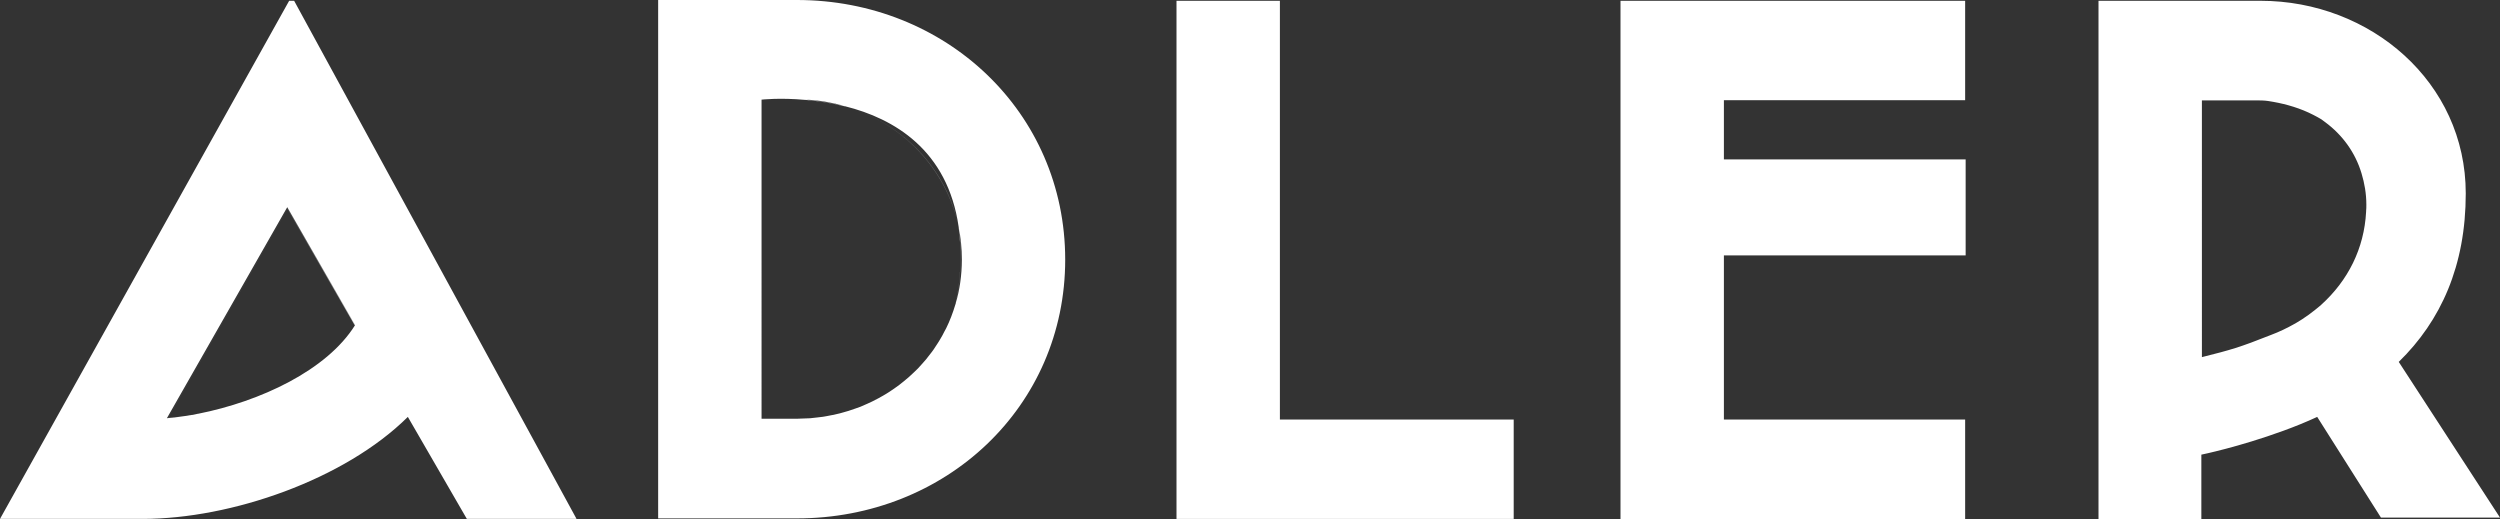 <svg xmlns="http://www.w3.org/2000/svg" preserveAspectRatio="xMidYMid meet" data-bbox="0 0 500 103.88" viewBox="0 0 500 103.88" data-type="color" role="presentation" aria-hidden="true" aria-label=""><rect x="0" y="0" width="500" height="103.88" fill="#333333" stroke="none"/><g><path d="M344.78 20.04h48.25V.16H324.1v103.68h68.93V83.91h-48.25V51.08h48.35v-19.2h-48.35zM255.98.16H235.3v103.62h67.44V83.91h-46.76zm203.1 64.52c1.76-1.07 3.46-2.24 5.05-3.62-1.54 1.33-3.2 2.55-5.05 3.62m14.14-22.38v-.58c0-2.66-.32-5-.9-7.02.58 1.92.95 4.04.95 6.22 0 .43 0 .9-.05 1.38M161.07 19.93c2.7.1 5.37.58 7.86 1.27-2.8-.63-5.47-1.06-7.86-1.27m30.03 40.92c.63-2.82 1-6 1-9.57 0-2.07-.16-4.04-.37-5.84.43 2.07.64 4.25.64 6.48 0 3.14-.43 6.1-1.28 8.93ZM38.26 83.01c-.64.1-1.22.2-1.75.26.6-.1 1.18-.16 1.76-.27ZM71 64.98s0 .07-.06.07L57.5 41.72 33.64 83.58s1.06-.04 2.87-.3c-1.05.15-2.06.3-3.13.36l24.07-42.2L71 65zm88.37-45.05h-7.07s3.67-.42 8.77.05c-.58-.05-1.17-.05-1.7-.05m9.67 1.33c9.72 2.44 20.5 8.7 22.7 24.18-2.45-11.75-11.28-20.83-22.7-24.18m310.71 51.12c8.45-8.24 13.4-19.24 13.4-33.7 0-22.26-19.08-38.52-41.03-38.52H419.7v103.72h20.57V90.93s7.44-1.5 16.47-4.8c2.3-.84 4.52-1.74 6.7-2.75l12.75 20.14H500zm-6.53-30.66v.64c-.38 7.33-3.62 13.76-8.98 18.6q-.06.05-.1.1c-1.6 1.38-3.3 2.55-5.06 3.62-.05 0-.1.05-.1.05-1.5.85-3.14 1.65-4.84 2.28-6.16 2.45-8.02 2.98-13.7 4.4l-.06.02V20.08h11.26c.3 0 .58 0 .88.02.37.02.73.04 1.1.1.33.05.68.1 1.03.17 2.7.48 5.47 1.3 8 2.6.55.28 1.08.57 1.6.88.28.2.56.42.85.63 3.4 2.53 5.94 6 7.2 10.17.6 2.07.92 4.4.92 7.02v.04ZM159.37 0h-27.74v103.68h27.74c29.76 0 53.67-22.27 53.67-51.76S189.14 0 159.37 0m31.72 60.85c-.25.84-.53 1.66-.84 2.47-.3.8-.64 1.55-1 2.3-.13.25-.27.5-.4.74-.25.5-.5.98-.8 1.46-.16.3-.35.57-.53.86-.26.4-.52.82-.8 1.22-.2.3-.44.6-.66.88-.28.37-.55.73-.84 1.08-.25.3-.5.6-.77.88-.28.32-.57.65-.87.96-.3.3-.6.57-.88.85-.3.3-.6.57-.92.85-.3.28-.64.55-.97.82-.3.25-.62.5-.93.74q-.54.405-1.08.78c-.3.22-.63.43-.95.64-.4.25-.78.5-1.18.72-.32.2-.64.36-.96.54-.42.23-.85.45-1.28.66-.32.15-.63.3-.95.44-.45.2-.9.4-1.37.6-.32.12-.63.23-.95.34-.5.18-.98.35-1.47.5-.3.1-.63.2-.94.27-.52.15-1.03.3-1.55.4-.3.1-.64.14-.97.2-.53.1-1.05.22-1.6.3-.35.05-.72.1-1.08.13-.5.06-1.02.13-1.53.17-.63.04-1.27.06-1.9.07-.25 0-.5.03-.75.03h-7.06V19.93h7.07c.58 0 1.1 0 1.7.05 2.4.2 5.1.6 7.86 1.28h.1c11.43 3.35 20.3 12.43 22.7 24.18.27 1.8.37 3.77.37 5.84 0 3.56-.37 6.75-1 9.57zM58.83.16h-1L0 103.78h28.54c17.7 0 40.38-7.86 53.03-20.4l11.8 20.4h21.94L58.84.18V.16Zm-19.2 82.58c-.25.06-.47.1-.73.16-.2.05-.43.1-.64.1-.58.1-1.17.22-1.75.27-1.8.26-2.86.3-2.86.3l23.86-41.86L71 65.05c-5.64 9.03-18.98 15.25-31.36 17.7Z" fill="#ffffff" data-color="1"></path></g></svg>